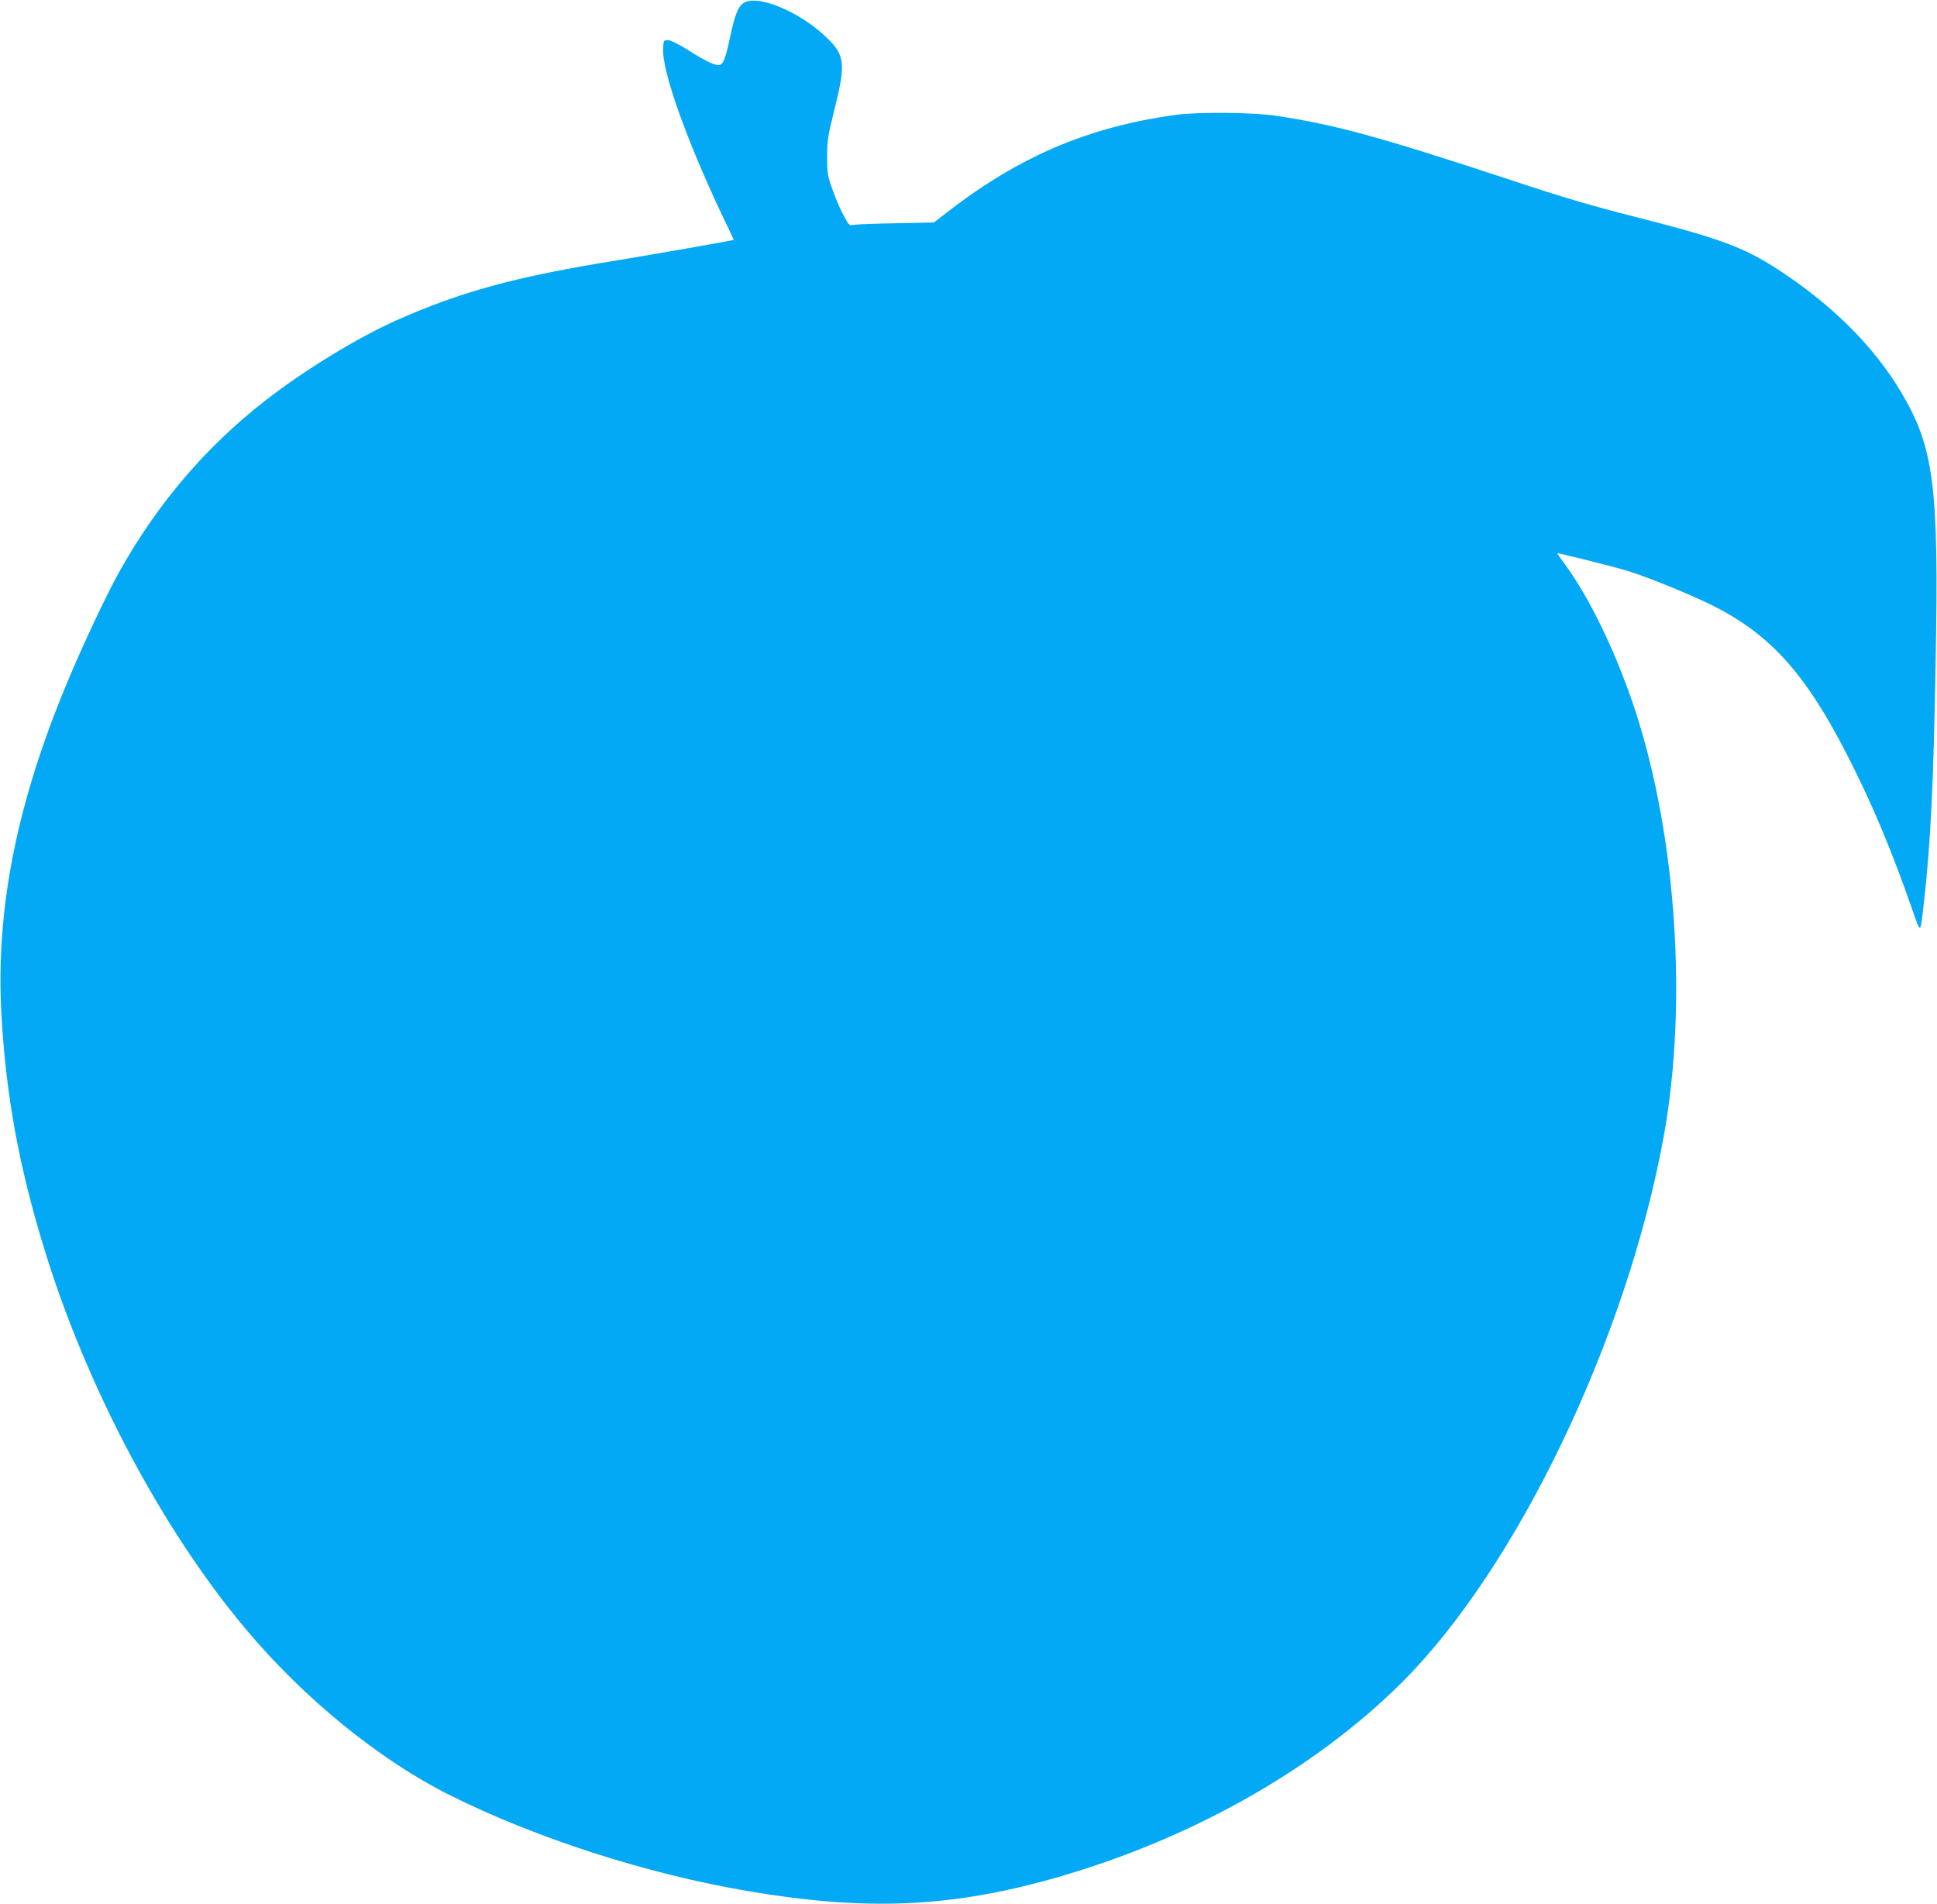 <?xml version="1.0" standalone="no"?>
<!DOCTYPE svg PUBLIC "-//W3C//DTD SVG 20010904//EN"
 "http://www.w3.org/TR/2001/REC-SVG-20010904/DTD/svg10.dtd">
<svg version="1.0" xmlns="http://www.w3.org/2000/svg"
 width="1280pt" height="1258pt" viewBox="0 0 1280 1258"
 preserveAspectRatio="xMidYMid meet">
<g transform="translate(0,1258) scale(0.1,-0.1)"
fill="#03a9f4" stroke="none">
<path d="M4924 12566 c-42 -19 -67 -76 -98 -225 -33 -156 -48 -191 -78 -191
-33 1 -89 28 -202 100 -61 38 -111 63 -130 64 -31 1 -31 0 -34 -54 -9 -156
173 -656 432 -1190 20 -40 35 -74 34 -75 -5 -4 -584 -105 -769 -135 -666 -107
-1028 -205 -1456 -395 -259 -115 -609 -329 -868 -530 -396 -308 -716 -684
-968 -1135 -84 -151 -241 -484 -342 -727 -335 -801 -473 -1498 -436 -2188 29
-531 114 -1003 280 -1545 278 -913 778 -1859 1332 -2520 386 -461 885 -867
1348 -1099 569 -285 1307 -523 1976 -636 754 -128 1301 -109 1950 66 927 250
1780 724 2375 1319 758 759 1482 2270 1724 3601 158 867 85 1976 -186 2808
-124 381 -307 760 -475 984 -25 33 -43 60 -41 61 5 4 377 -89 473 -119 122
-38 384 -144 530 -215 416 -202 658 -479 965 -1105 134 -272 254 -562 375
-910 60 -171 54 -175 80 55 44 396 62 772 76 1578 22 1167 -11 1416 -230 1784
-169 282 -416 536 -741 760 -274 188 -412 242 -1025 398 -272 69 -467 126
-795 235 -885 292 -1181 373 -1575 431 -148 22 -512 25 -655 5 -579 -79 -1039
-276 -1517 -648 l-82 -63 -245 -5 c-135 -2 -261 -7 -280 -10 -33 -7 -35 -6
-69 57 -20 34 -52 110 -73 168 -36 100 -38 111 -38 225 0 110 5 137 49 315 77
310 70 360 -72 490 -168 154 -423 260 -519 216z"/>
</g>
</svg>

